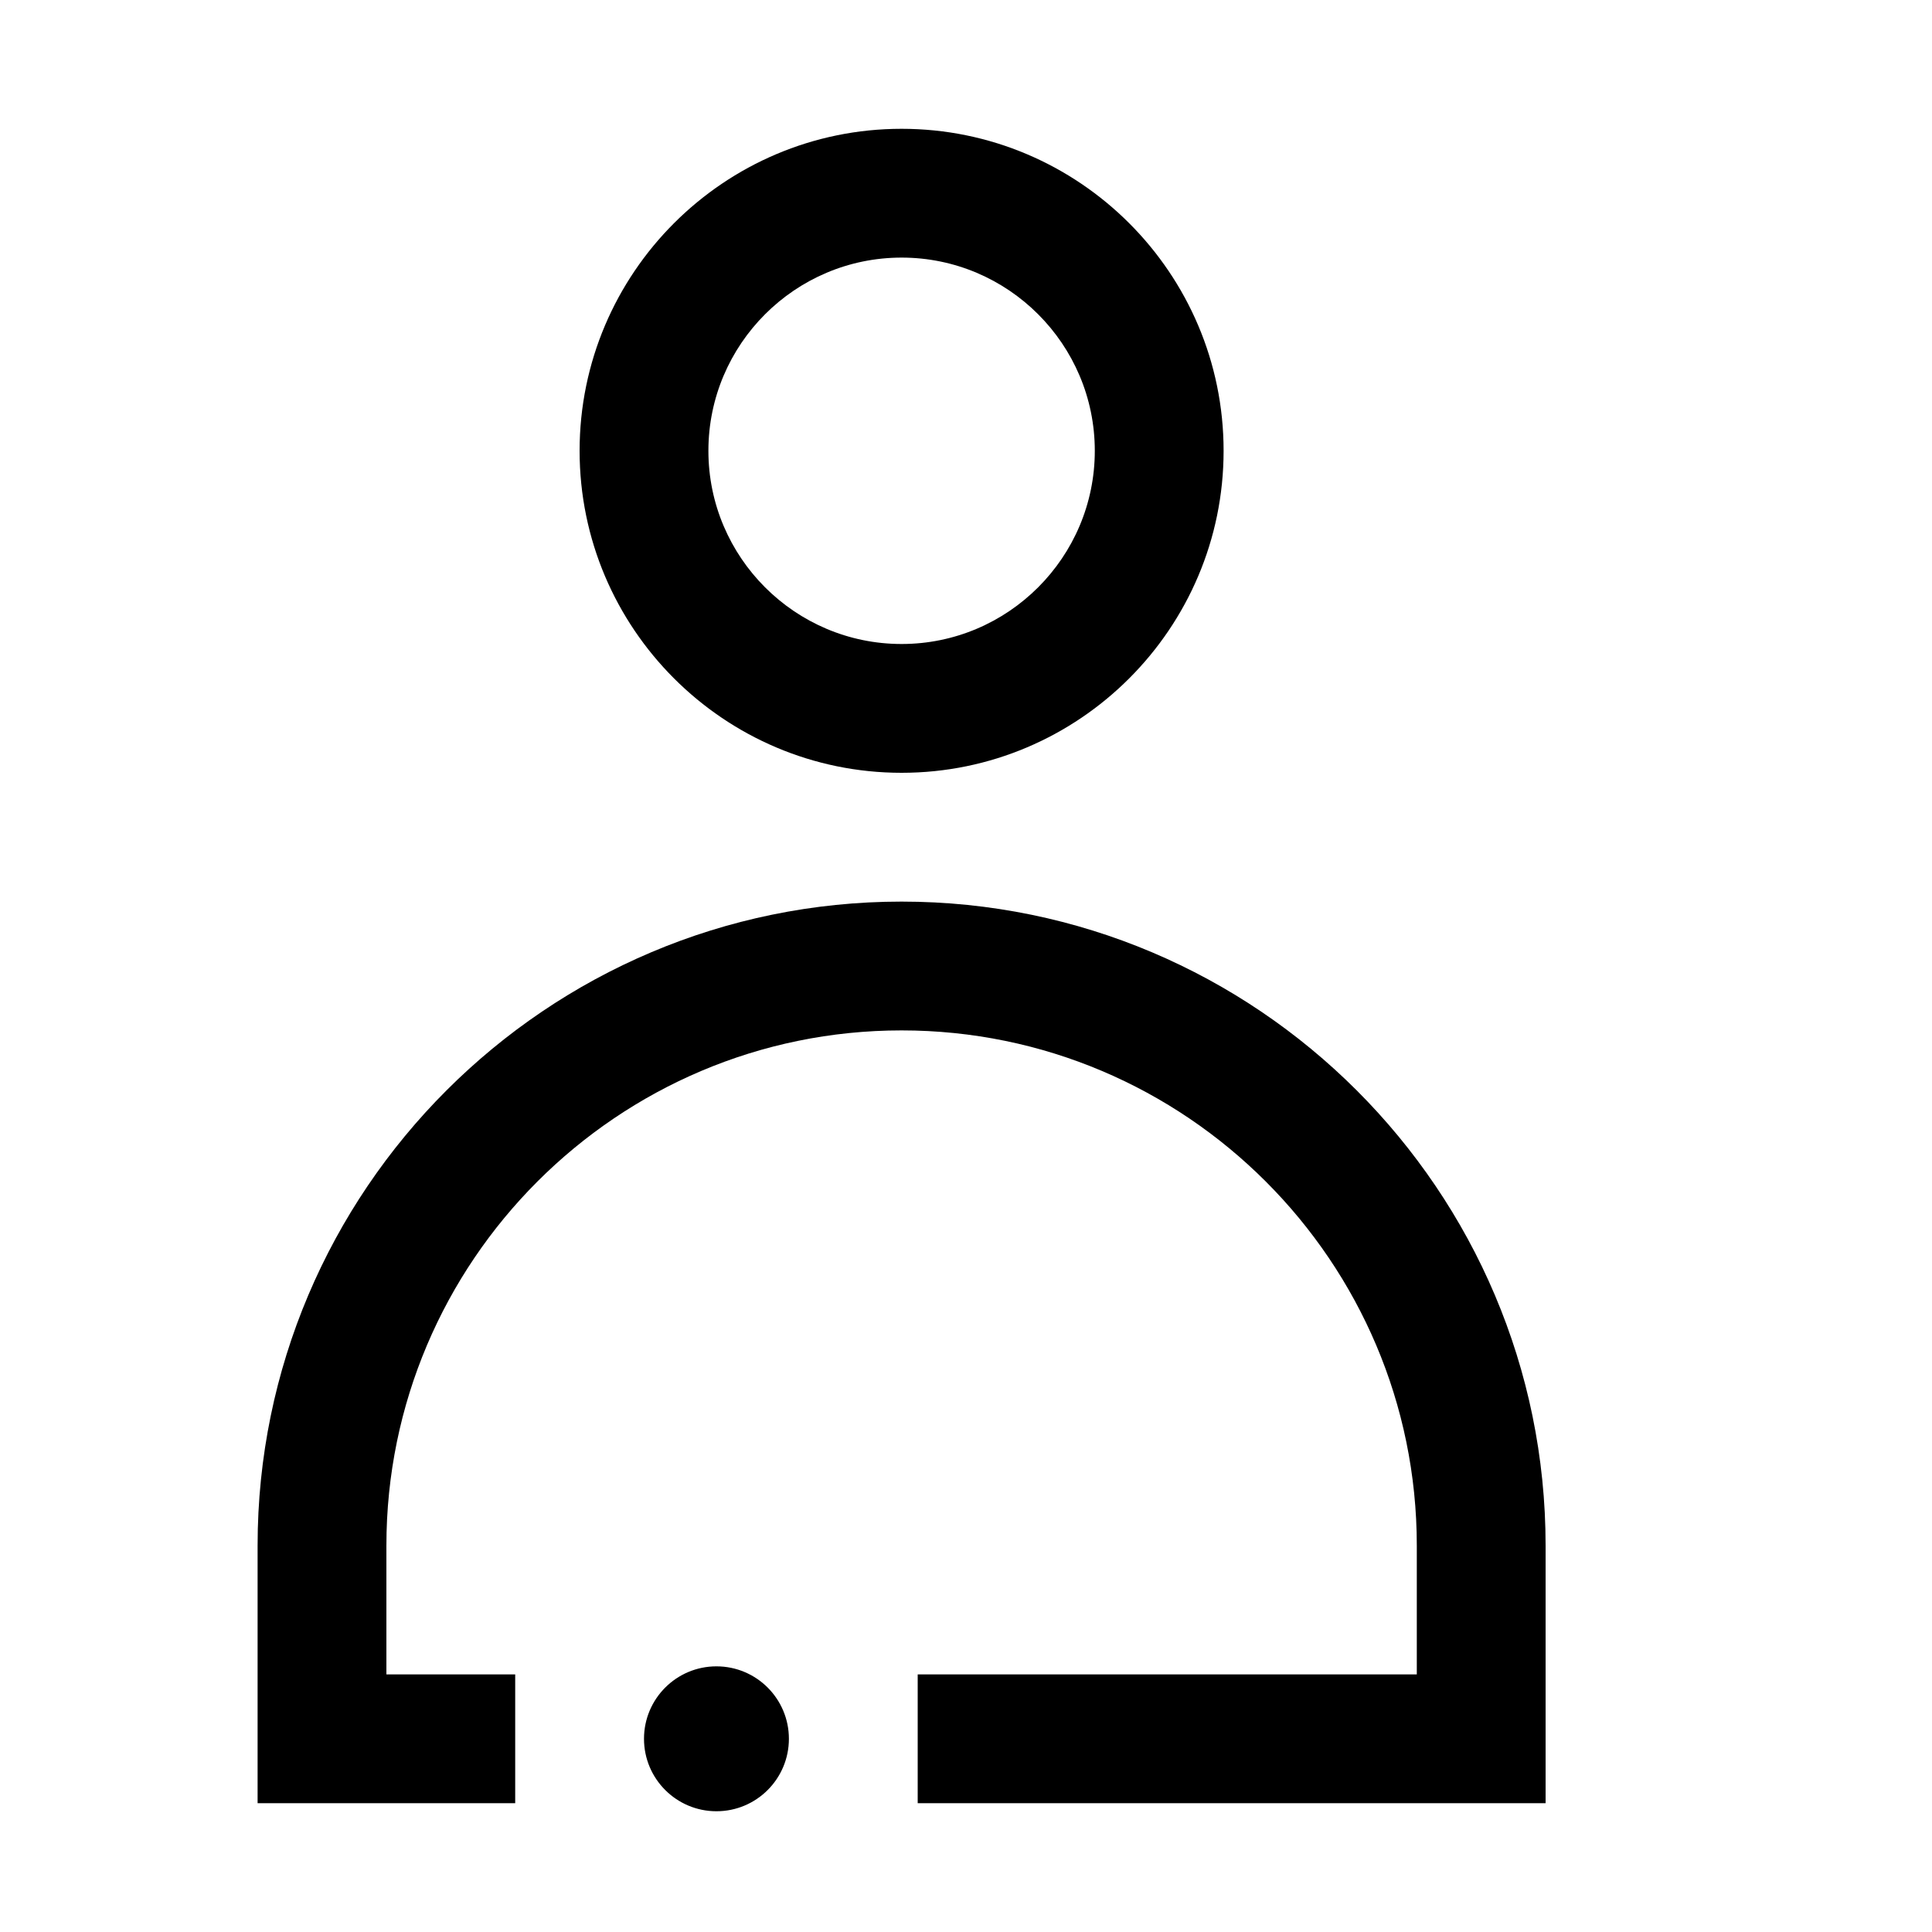 <svg width="24" height="24" viewBox="0 0 24 24" xmlns="http://www.w3.org/2000/svg">
<path d="M11.2 9.6C8.994 9.6 7.2 7.806 7.2 5.6C7.2 3.394 8.994 1.6 11.2 1.6C13.406 1.6 15.2 3.394 15.2 5.6C15.2 7.806 13.406 9.6 11.2 9.6ZM11.2 3.2C9.877 3.2 8.8 4.277 8.8 5.6C8.8 6.923 9.877 8 11.2 8C12.523 8 13.6 6.923 13.6 5.6C13.6 4.277 12.523 3.2 11.2 3.2ZM19.2 19.2C19.2 14.789 15.611 11.2 11.2 11.2C6.789 11.2 3.2 14.789 3.2 19.2V22.4H6.4V20.8H4.8V19.2C4.8 15.671 7.671 12.8 11.2 12.8C14.729 12.8 17.6 15.671 17.6 19.2V20.8H11.4V22.4H19.2V19.2ZM8.9 20.7C8.403 20.7 8 21.103 8 21.6C8 22.097 8.403 22.5 8.9 22.5C9.397 22.5 9.8 22.097 9.8 21.6C9.8 21.103 9.397 20.7 8.9 20.7Z"/>
</svg>